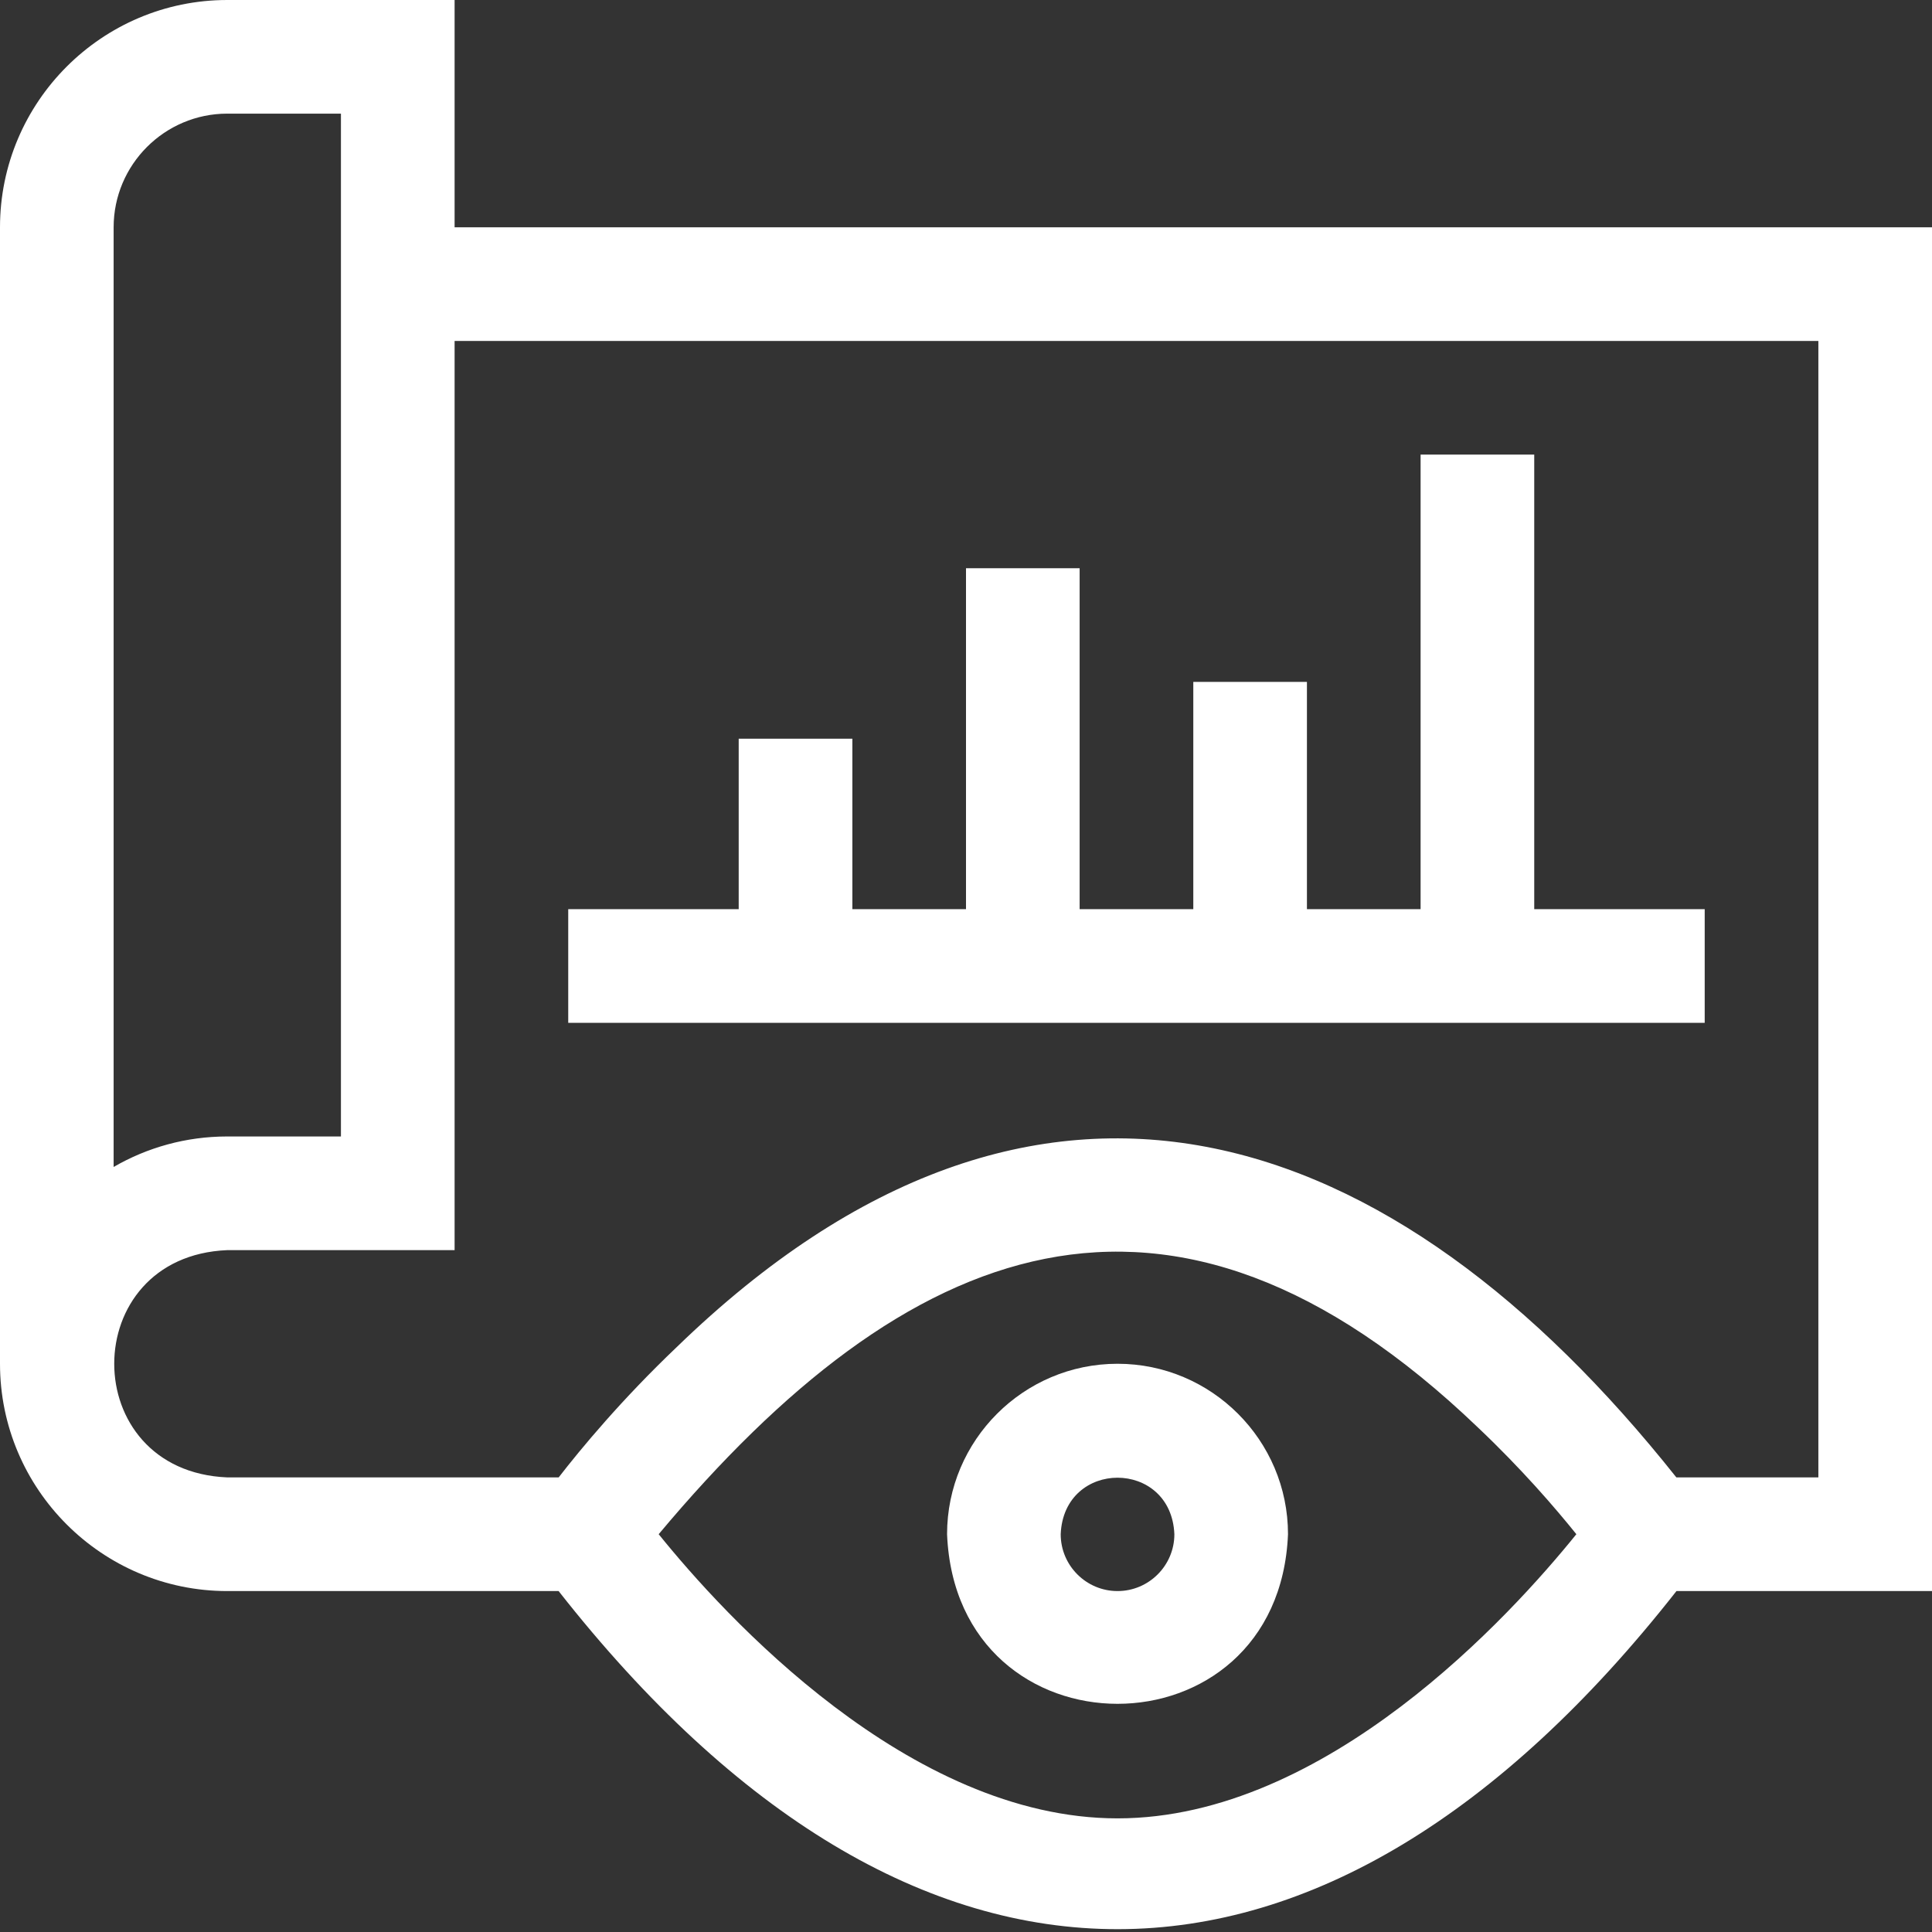 <svg width="60" height="60" viewBox="0 0 60 60" fill="none" xmlns="http://www.w3.org/2000/svg">
<rect x="0" y="0" width="60" height="60" fill="#333333" stroke="none"/>
<g id="Group">
<path id="Vector" d="M60 7.059H14.118V0H7.059C3.167 0 0 3.167 0 7.059V42.353C0 46.245 3.167 49.412 7.059 49.412H17.348C28.361 63.44 41.096 63.385 52.064 49.412H60V7.059ZM3.529 7.059C3.529 5.113 5.113 3.529 7.059 3.529H10.588V35.294H7.059C5.774 35.294 4.568 35.639 3.529 36.241V7.059ZM34.706 56.471C28.219 56.471 22.479 50.153 20.456 47.646C28.142 38.466 36.287 35.121 45.9 44.333C47.244 45.605 48.297 46.827 48.955 47.646C46.932 50.154 41.193 56.471 34.706 56.471ZM56.471 45.882H52.061C43.264 34.81 32.269 30.928 21.021 41.831C19.302 43.466 18.031 45.003 17.35 45.882H7.059C2.375 45.688 2.379 39.016 7.059 38.824H14.118V10.588H56.471V45.882Z" fill="white"/>
<path id="Vector_2" d="M34.706 42.353C31.787 42.353 29.412 44.728 29.412 47.647C29.703 54.671 39.71 54.668 40 47.647C40 44.728 37.625 42.353 34.706 42.353ZM34.706 49.412C33.733 49.412 32.941 48.62 32.941 47.647C33.038 45.306 36.374 45.307 36.471 47.647C36.471 48.62 35.679 49.412 34.706 49.412Z" fill="white"/>
<path id="Vector_3" d="M17.647 31.765H52.941V28.235H47.647V14.118H44.118V28.235H40.588V21.177H37.059V28.235H33.529V17.647H30V28.235H26.471V22.941H22.941V28.235H17.647V31.765Z" fill="white"/>
</g>
</svg>
